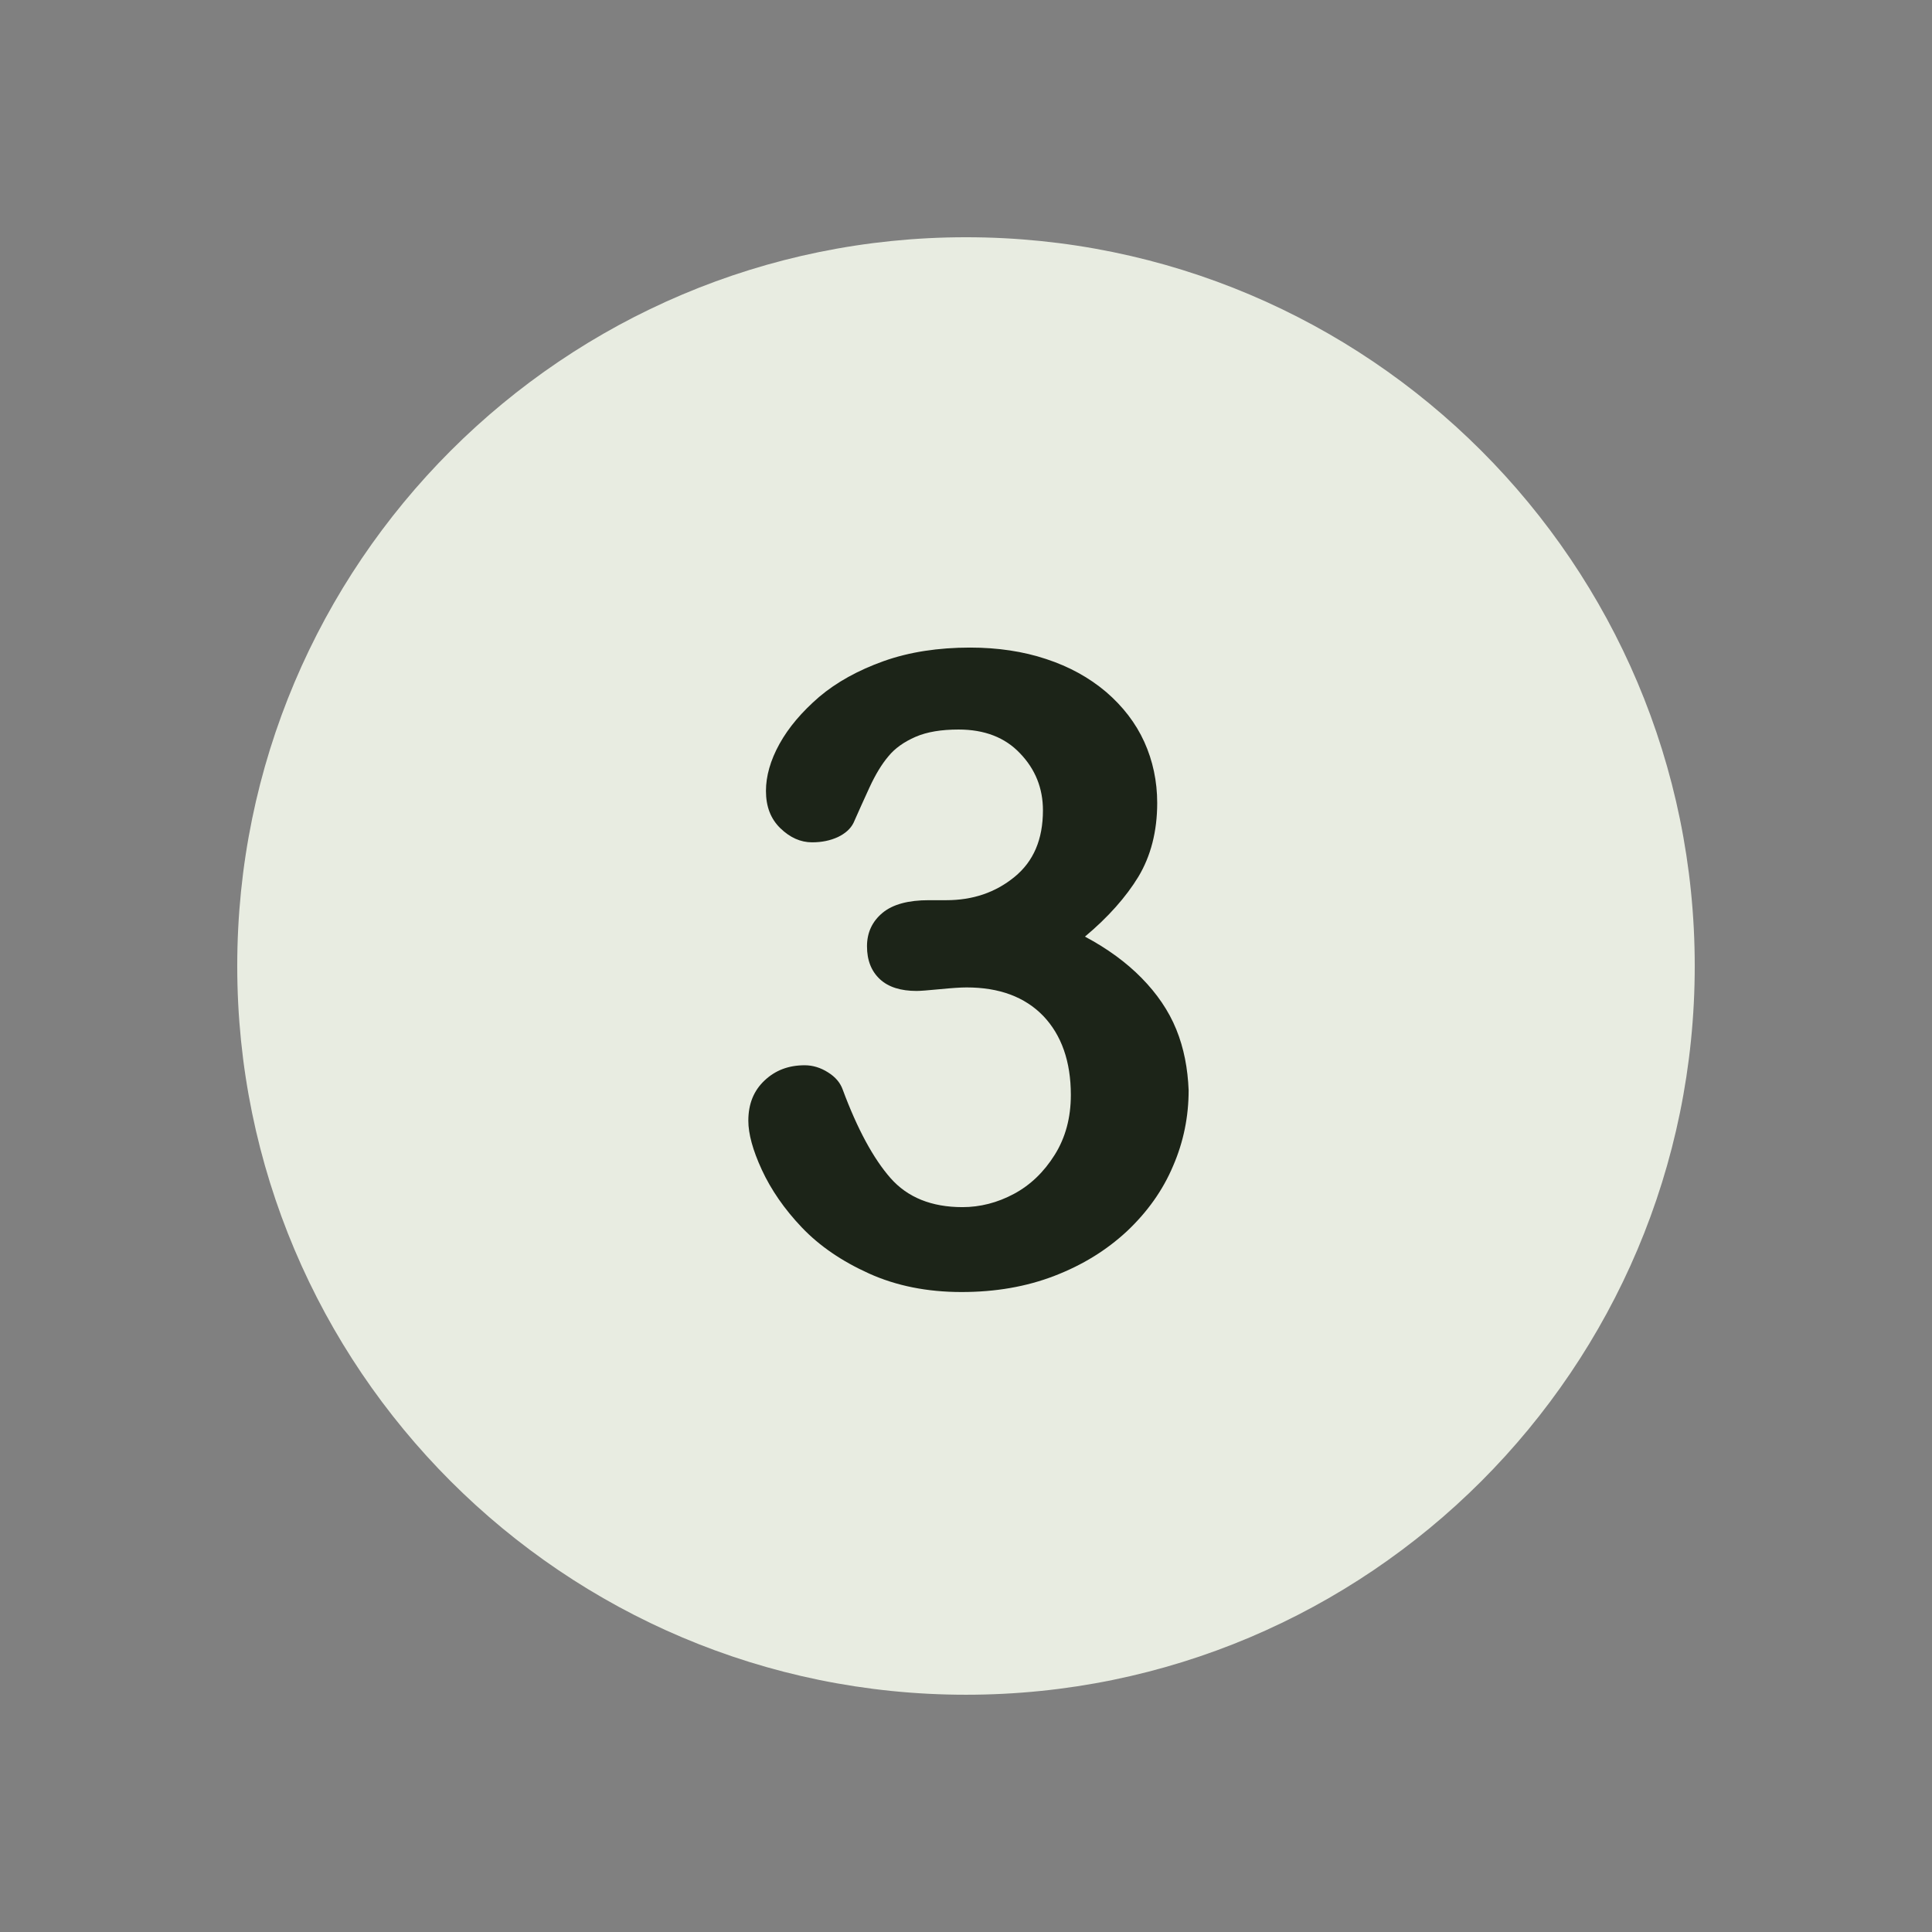 <svg xmlns="http://www.w3.org/2000/svg" xmlns:xlink="http://www.w3.org/1999/xlink" width="1080" zoomAndPan="magnify" viewBox="0 0 810 810" height="1080" preserveAspectRatio="xMidYMid meet" version="1.0"><rect x="0" y="0" width="810" height="810" fill="#808080" stroke="none"/><defs><clipPath id="a5a61d191f"><path d="M 99.465 99.465 L 710.715 99.465 L 710.715 710.715 L 99.465 710.715 Z M 99.465 99.465 " clip-rule="nonzero"/></clipPath></defs><g clip-path="url(#a5a61d191f)"><path fill="#e8ece1" d="M 404.996 99.465 C 236.281 99.465 99.465 236.281 99.465 404.996 C 99.465 573.707 236.281 710.527 404.996 710.527 C 573.707 710.527 710.527 573.707 710.527 404.996 C 710.527 236.281 573.707 99.465 404.996 99.465 Z M 404.996 99.465 " fill-opacity="1" fill-rule="nonzero"/></g><path fill="#1c2418" d="M 493.168 431.594 C 489.969 423.715 485.039 416.57 478.637 410.043 C 472.234 403.516 464.352 397.73 454.871 392.68 C 464.598 384.551 472.109 376.055 477.281 367.559 C 482.453 358.938 485.164 348.594 485.164 336.648 C 485.164 327.535 483.316 318.914 479.746 311.031 C 476.176 303.152 470.754 296.133 463.734 290.098 C 456.594 284.062 448.344 279.508 438.613 276.305 C 429.008 273.102 418.293 271.5 406.719 271.5 C 393.418 271.5 381.227 273.348 370.512 277.168 C 359.801 280.984 350.688 286.031 343.422 292.191 C 336.156 298.473 330.613 304.996 326.797 311.895 C 322.977 318.789 321.129 325.441 321.129 331.598 C 321.129 338.125 323.102 343.297 327.164 347.238 C 331.23 351.18 335.66 353.148 340.465 353.148 C 344.527 353.148 348.102 352.41 351.301 350.934 C 354.379 349.453 356.598 347.484 357.828 345.02 C 359.922 340.34 362.141 335.293 364.602 329.996 C 367.066 324.703 369.652 320.391 372.484 317.066 C 375.191 313.742 379.012 311.031 383.812 308.938 C 388.617 306.844 394.648 305.859 401.914 305.859 C 412.754 305.859 421.375 309.184 427.652 315.836 C 434.059 322.484 437.258 330.488 437.258 339.727 C 437.258 351.918 433.32 361.152 425.312 367.68 C 417.309 374.207 407.828 377.41 396.742 377.41 L 389.355 377.41 C 380.855 377.41 374.332 379.133 370.02 382.703 C 365.711 386.277 363.492 390.957 363.492 396.742 C 363.492 402.656 365.34 407.211 368.91 410.535 C 372.484 413.859 377.656 415.461 384.305 415.461 C 385.785 415.461 388.984 415.215 394.035 414.723 C 399.082 414.23 402.777 413.984 405.242 413.984 C 418.91 413.984 429.625 417.926 437.383 425.93 C 445.02 433.934 448.957 445.02 448.957 459.055 C 448.957 468.539 446.742 476.914 442.184 484.18 C 437.629 491.445 431.965 496.863 425.066 500.559 C 418.172 504.254 410.906 506.098 403.516 506.098 C 390.586 506.098 380.488 502.035 373.344 493.906 C 366.203 485.781 359.43 473.34 353.273 456.715 C 352.285 454.008 350.316 451.543 347.113 449.574 C 344.035 447.605 340.711 446.617 337.387 446.617 C 330.613 446.617 325.07 448.711 320.516 453.023 C 315.957 457.332 313.742 462.875 313.742 469.895 C 313.742 475.312 315.59 482.207 319.406 490.461 C 323.223 498.711 328.766 506.84 336.156 514.598 C 343.543 522.355 352.902 528.758 364.355 533.93 C 375.809 539.102 388.738 541.688 403.148 541.688 C 417.309 541.688 430.238 539.473 442.062 534.918 C 453.883 530.359 463.859 524.203 472.48 516.199 C 480.977 508.191 487.504 499.078 491.812 488.859 C 496.246 478.637 498.34 468.047 498.34 457.086 C 497.973 447.973 496.371 439.477 493.168 431.594 " fill-opacity="1" fill-rule="nonzero"/></svg>